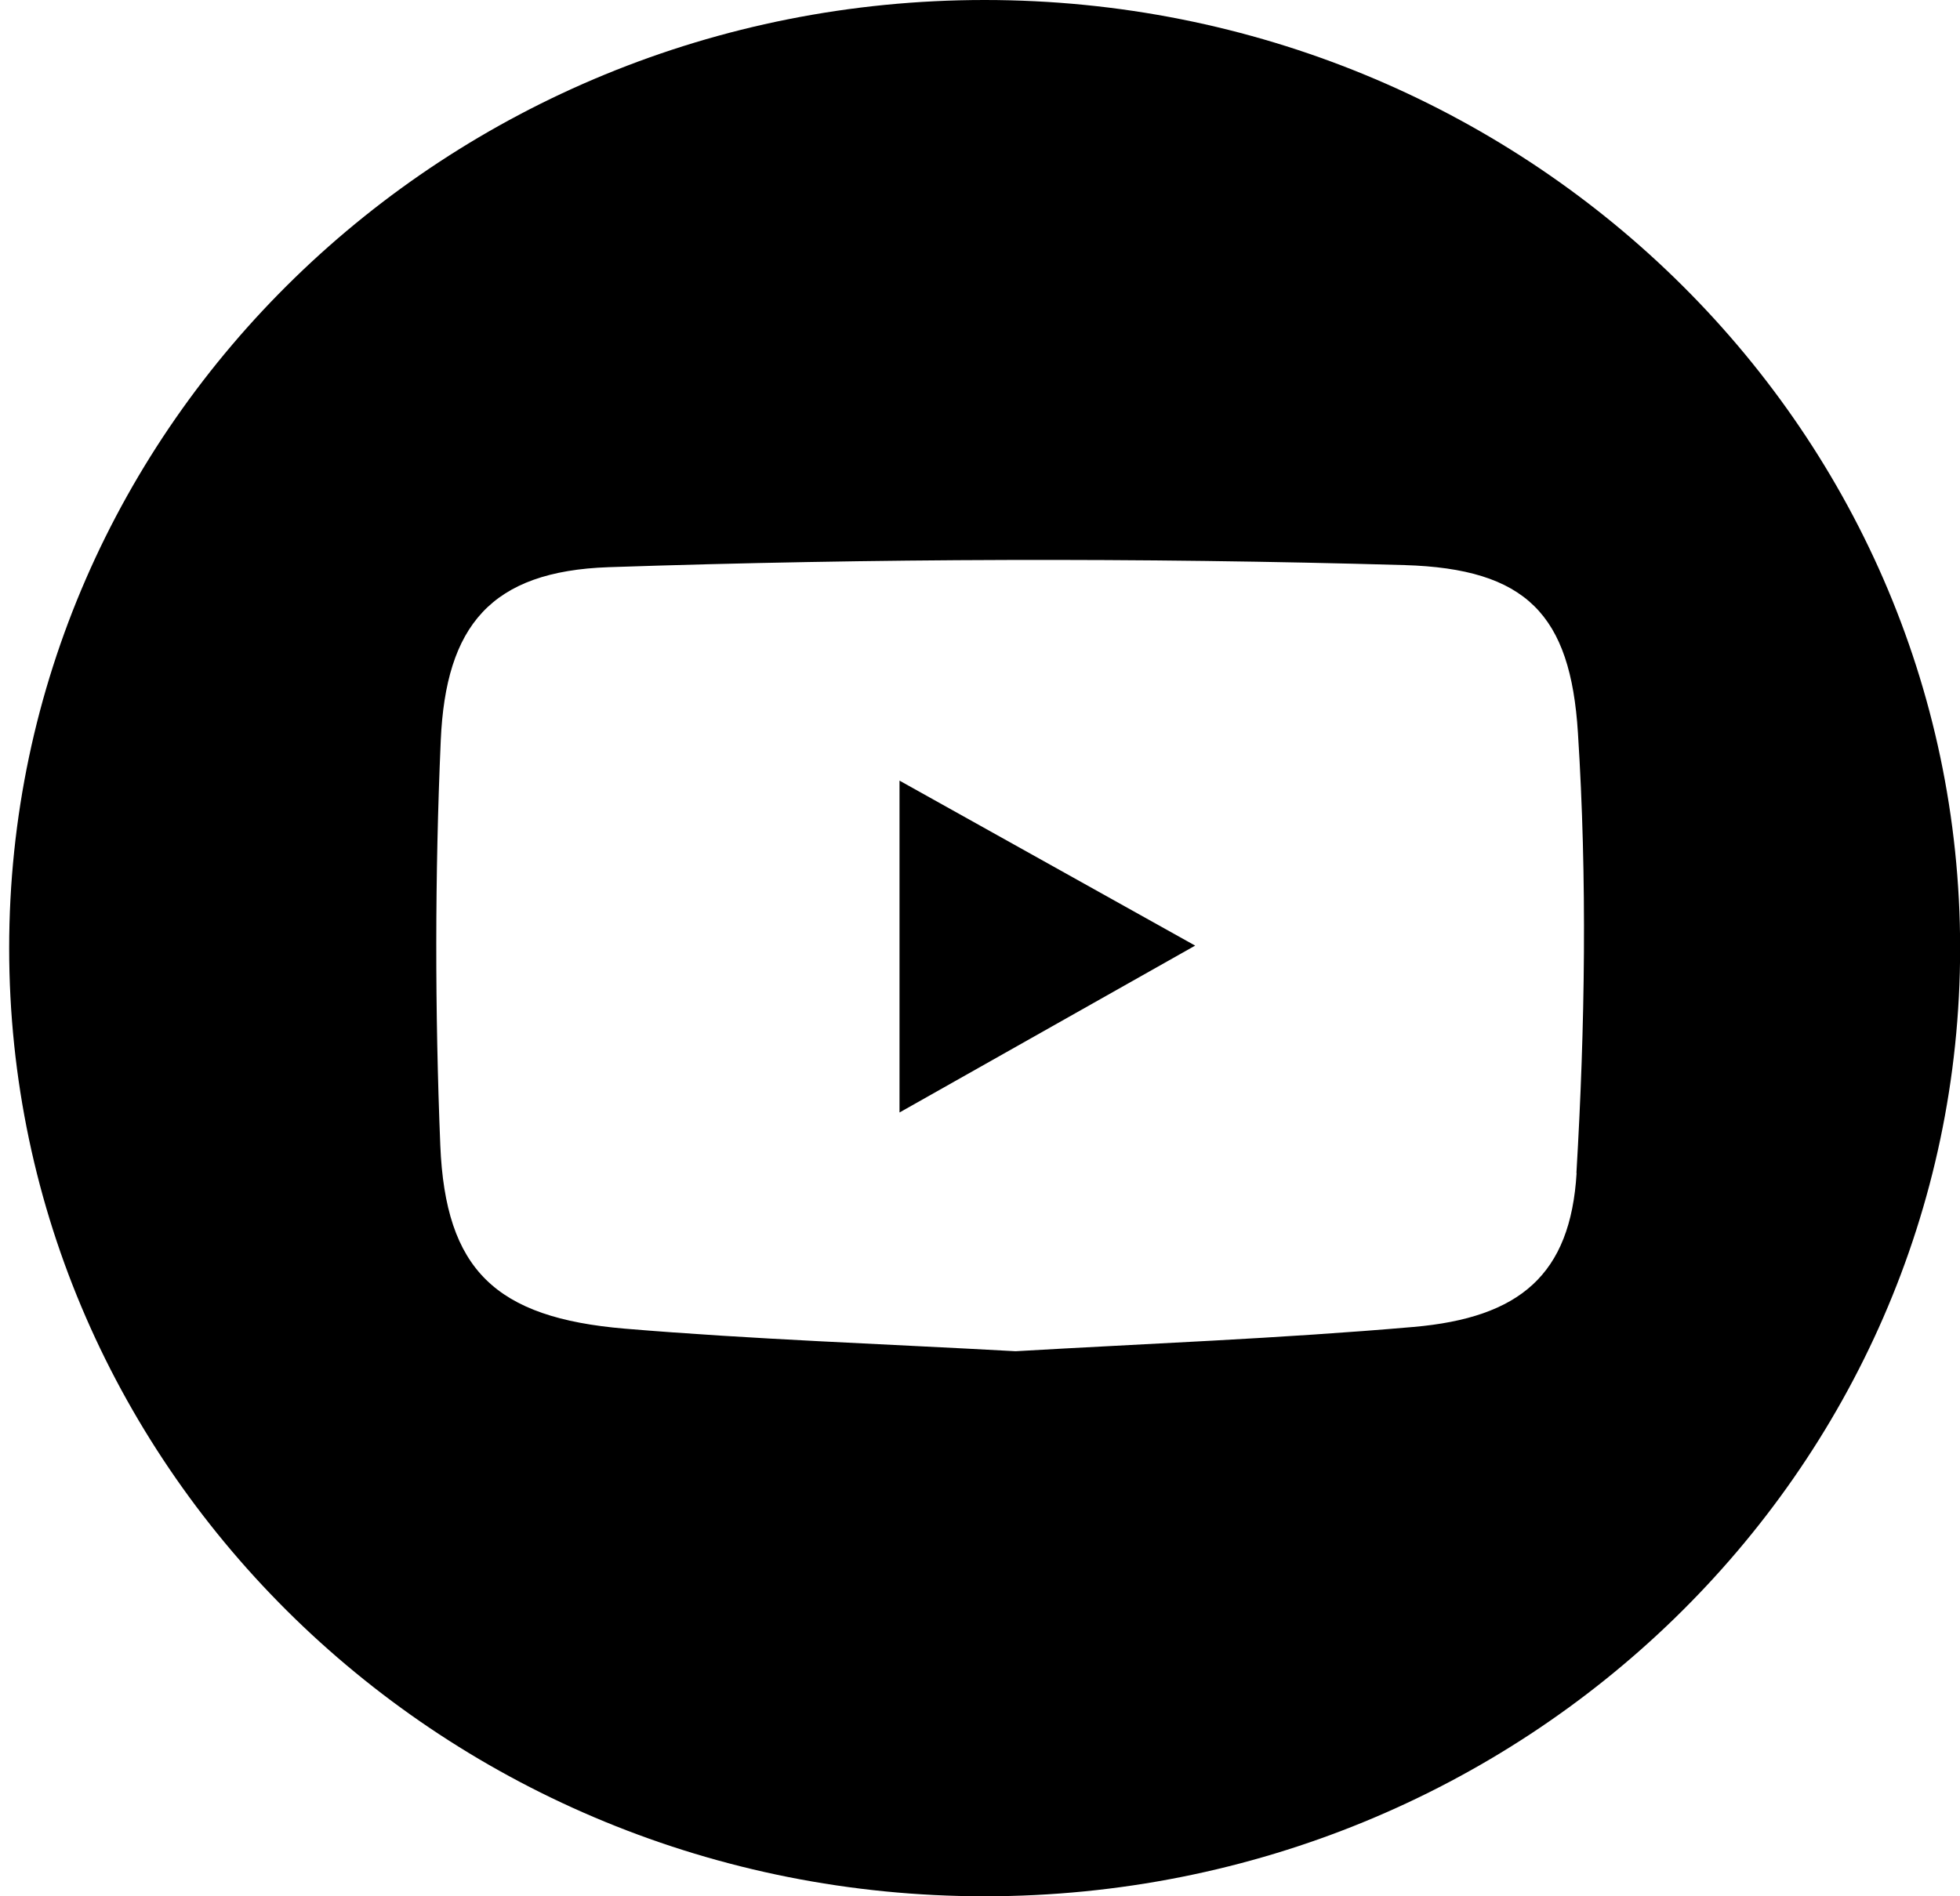 <svg width="31" height="30" viewBox="0 0 31 30" fill="none" xmlns="http://www.w3.org/2000/svg">
<path d="M14.227 17.6C15.835 16.693 17.302 15.863 18.903 14.96C17.278 14.053 15.814 13.237 14.227 12.35V17.6Z" fill="black"/>
<path d="M15.573 0C7.053 0 0.145 6.717 0.145 15C0.145 23.283 7.053 30 15.573 30C24.093 30 31.002 23.283 31.002 15C31.002 6.717 24.093 0 15.573 0ZM24.936 18.557C24.84 20.167 24.038 20.847 22.355 20.993C20.243 21.177 18.124 21.257 16.063 21.377C13.958 21.26 11.915 21.19 9.882 21.02C7.835 20.847 7.046 20.09 6.964 18.123C6.878 15.99 6.878 13.85 6.971 11.717C7.05 9.897 7.766 9.037 9.628 8.973C13.821 8.833 18.024 8.82 22.214 8.94C24.141 8.997 24.84 9.723 24.957 11.593C25.105 13.907 25.07 16.243 24.933 18.56L24.936 18.557Z" fill="black"/>
</svg>
